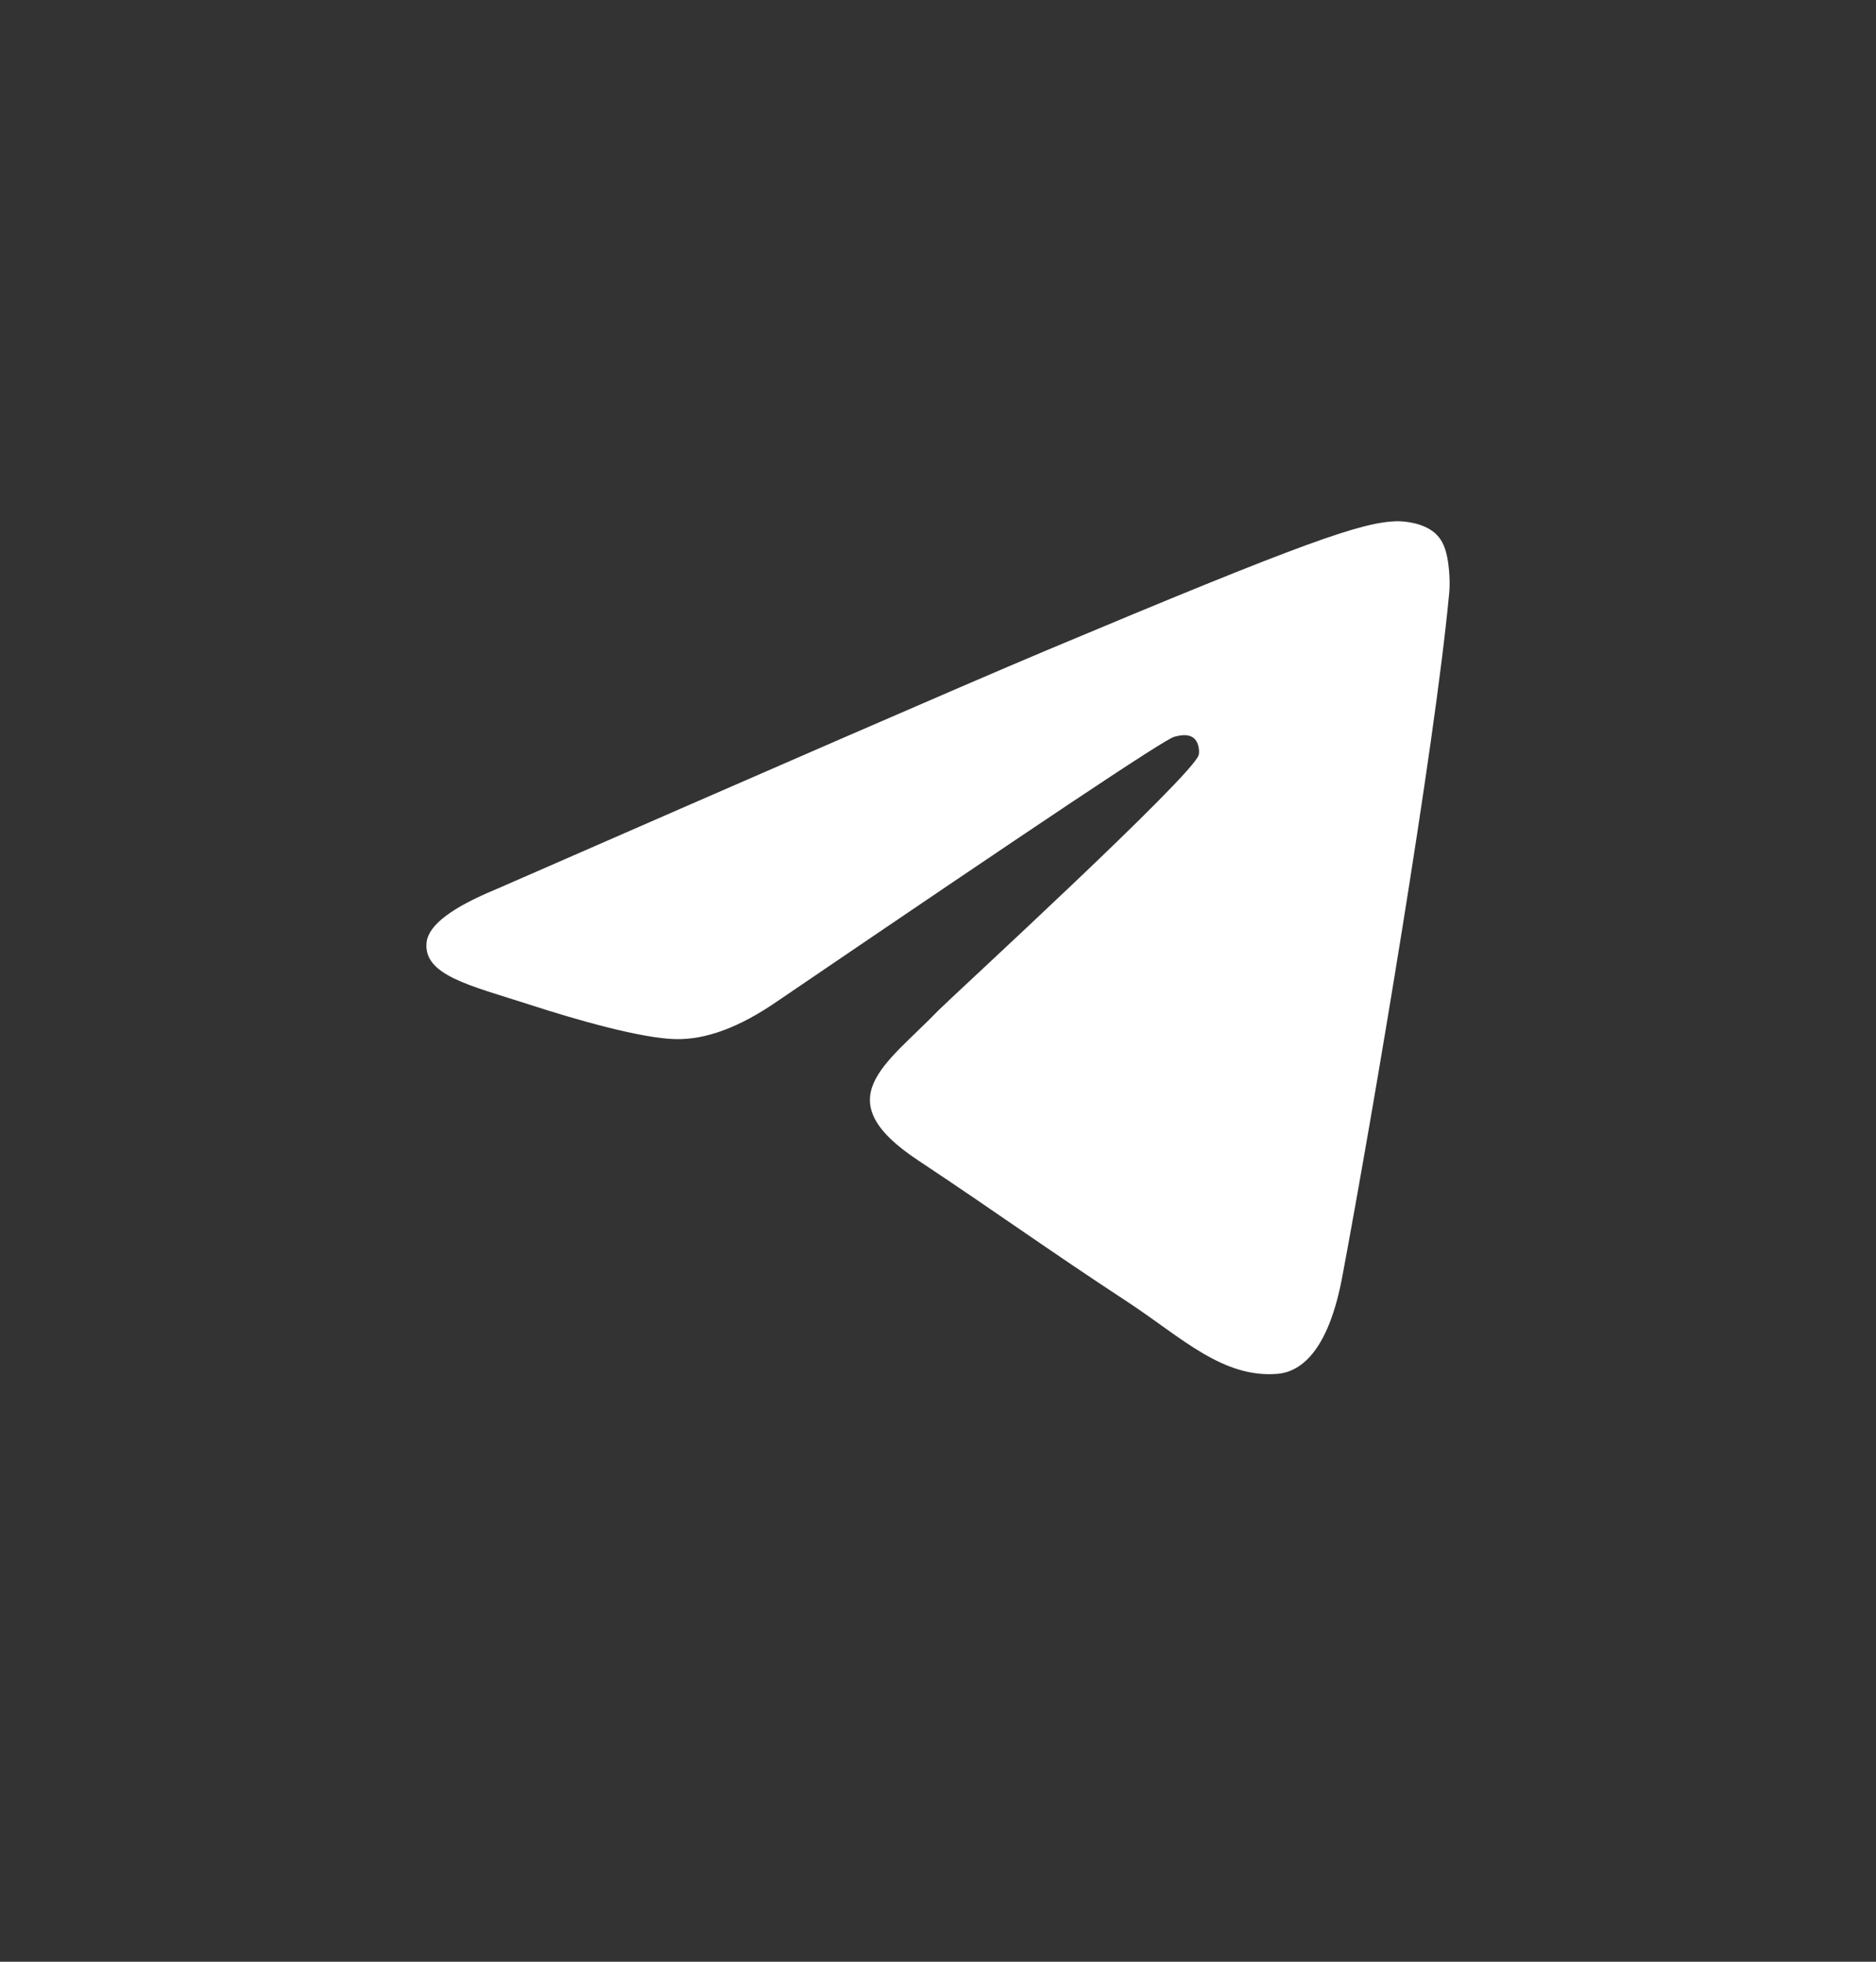 <svg width="22" height="23" viewBox="0 0 22 23" fill="none" xmlns="http://www.w3.org/2000/svg">
<rect x="0" y="0" width="22" height="23" fill="#333333" stroke="none"/>
<path fill-rule="evenodd" clip-rule="evenodd" d="M5.822 10.424C9.042 9.017 11.186 8.083 12.263 7.629C15.327 6.343 15.971 6.121 16.385 6.111C16.477 6.111 16.68 6.13 16.817 6.241C16.928 6.333 16.956 6.454 16.974 6.546C16.992 6.639 17.011 6.833 16.992 6.981C16.827 8.74 16.109 13.006 15.741 14.969C15.585 15.802 15.281 16.079 14.986 16.107C14.342 16.163 13.855 15.681 13.238 15.274C12.263 14.635 11.72 14.237 10.772 13.608C9.677 12.886 10.386 12.488 11.011 11.84C11.177 11.674 14.002 9.082 14.057 8.851C14.066 8.823 14.066 8.712 14.002 8.656C13.937 8.601 13.845 8.619 13.772 8.638C13.671 8.657 12.125 9.693 9.116 11.739C8.674 12.044 8.278 12.192 7.92 12.183C7.524 12.174 6.769 11.961 6.199 11.775C5.509 11.553 4.957 11.433 5.003 11.044C5.03 10.841 5.306 10.637 5.822 10.424Z" fill="white"/>
</svg>
